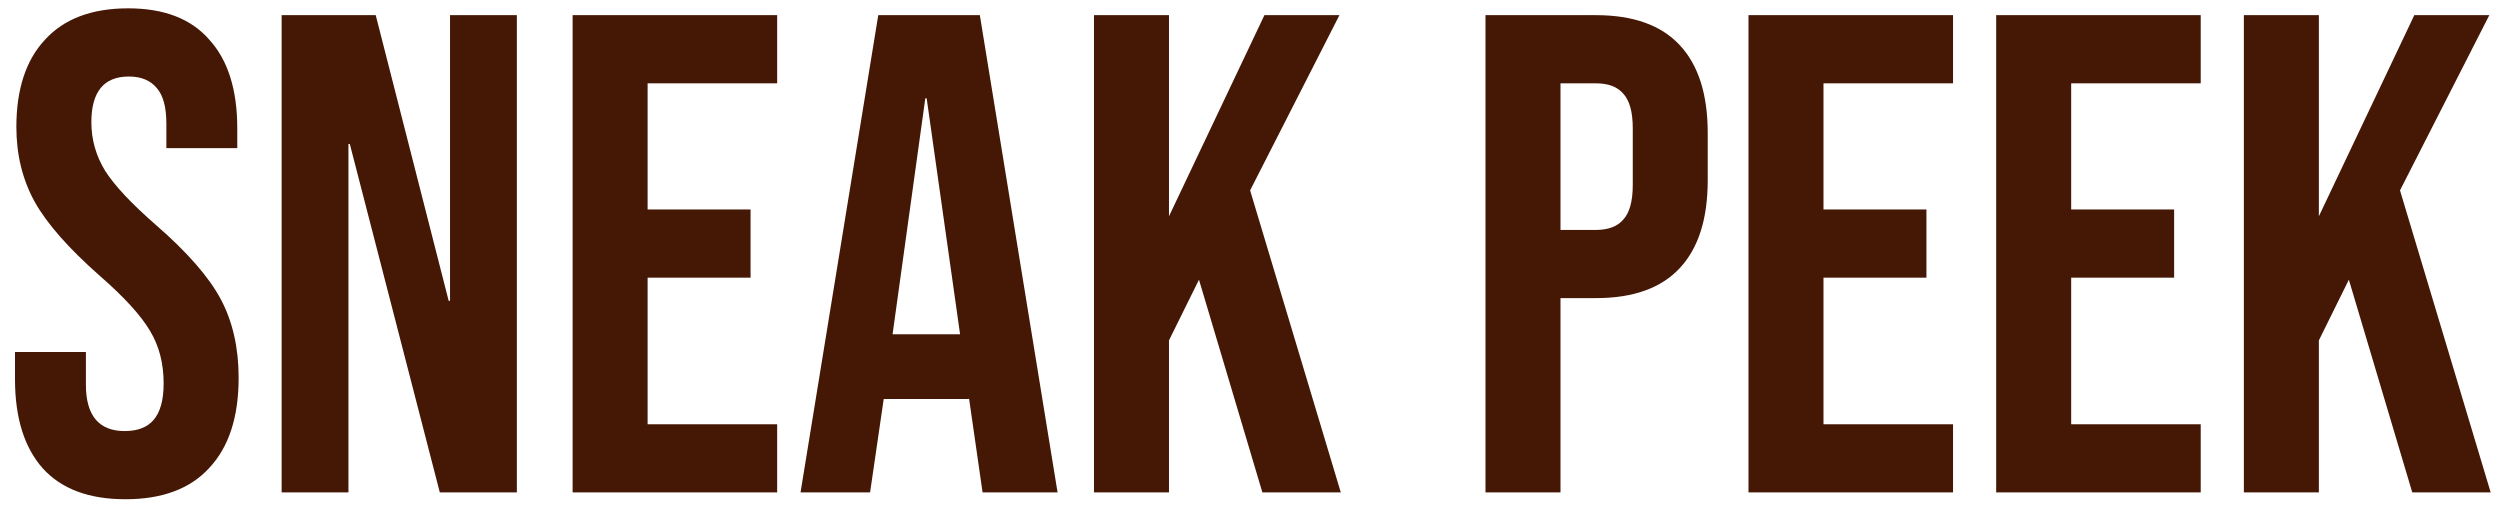<svg width="66" height="14" viewBox="0 0 66 14" fill="none" xmlns="http://www.w3.org/2000/svg">
<path d="M3.312 13.18C2.352 13.18 1.626 12.91 1.134 12.37C0.642 11.818 0.396 11.032 0.396 10.012V9.292H2.268V10.156C2.268 10.972 2.61 11.38 3.294 11.38C3.63 11.38 3.882 11.284 4.05 11.092C4.23 10.888 4.32 10.564 4.32 10.12C4.32 9.592 4.2 9.13 3.96 8.734C3.72 8.326 3.276 7.84 2.628 7.276C1.812 6.556 1.242 5.908 0.918 5.332C0.594 4.744 0.432 4.084 0.432 3.352C0.432 2.356 0.684 1.588 1.188 1.048C1.692 0.496 2.424 0.22 3.384 0.22C4.332 0.22 5.046 0.496 5.526 1.048C6.018 1.588 6.264 2.368 6.264 3.388V3.91H4.392V3.262C4.392 2.83 4.308 2.518 4.14 2.326C3.972 2.122 3.726 2.02 3.402 2.02C2.742 2.02 2.412 2.422 2.412 3.226C2.412 3.682 2.532 4.108 2.772 4.504C3.024 4.9 3.474 5.38 4.122 5.944C4.95 6.664 5.52 7.318 5.832 7.906C6.144 8.494 6.3 9.184 6.3 9.976C6.3 11.008 6.042 11.8 5.526 12.352C5.022 12.904 4.284 13.18 3.312 13.18ZM7.435 0.4H9.919L11.845 7.942H11.881V0.4H13.645V13H11.611L9.235 3.802H9.199V13H7.435V0.4ZM15.117 0.4H20.517V2.2H17.097V5.53H19.815V7.33H17.097V11.2H20.517V13H15.117V0.4ZM23.186 0.4H25.868L27.92 13H25.94L25.58 10.498V10.534H23.33L22.97 13H21.134L23.186 0.4ZM25.346 8.824L24.464 2.596H24.428L23.564 8.824H25.346ZM28.881 0.4H30.861V5.71L33.381 0.4H35.361L33.003 5.026L35.397 13H33.327L31.653 7.384L30.861 8.986V13H28.881V0.4ZM39.217 0.4H42.133C43.117 0.4 43.855 0.664 44.346 1.192C44.839 1.72 45.084 2.494 45.084 3.514V4.756C45.084 5.776 44.839 6.55 44.346 7.078C43.855 7.606 43.117 7.87 42.133 7.87H41.197V13H39.217V0.4ZM42.133 6.07C42.456 6.07 42.697 5.98 42.852 5.8C43.02 5.62 43.105 5.314 43.105 4.882V3.388C43.105 2.956 43.02 2.65 42.852 2.47C42.697 2.29 42.456 2.2 42.133 2.2H41.197V6.07H42.133ZM46.16 0.4H51.56V2.2H48.14V5.53H50.858V7.33H48.14V11.2H51.56V13H46.16V0.4ZM52.699 0.4H58.099V2.2H54.679V5.53H57.397V7.33H54.679V11.2H58.099V13H52.699V0.4ZM59.238 0.4H61.218V5.71L63.738 0.4H65.718L63.36 5.026L65.754 13H63.684L62.01 7.384L61.218 8.986V13H59.238V0.4Z" fill="#451705"/>
</svg>
